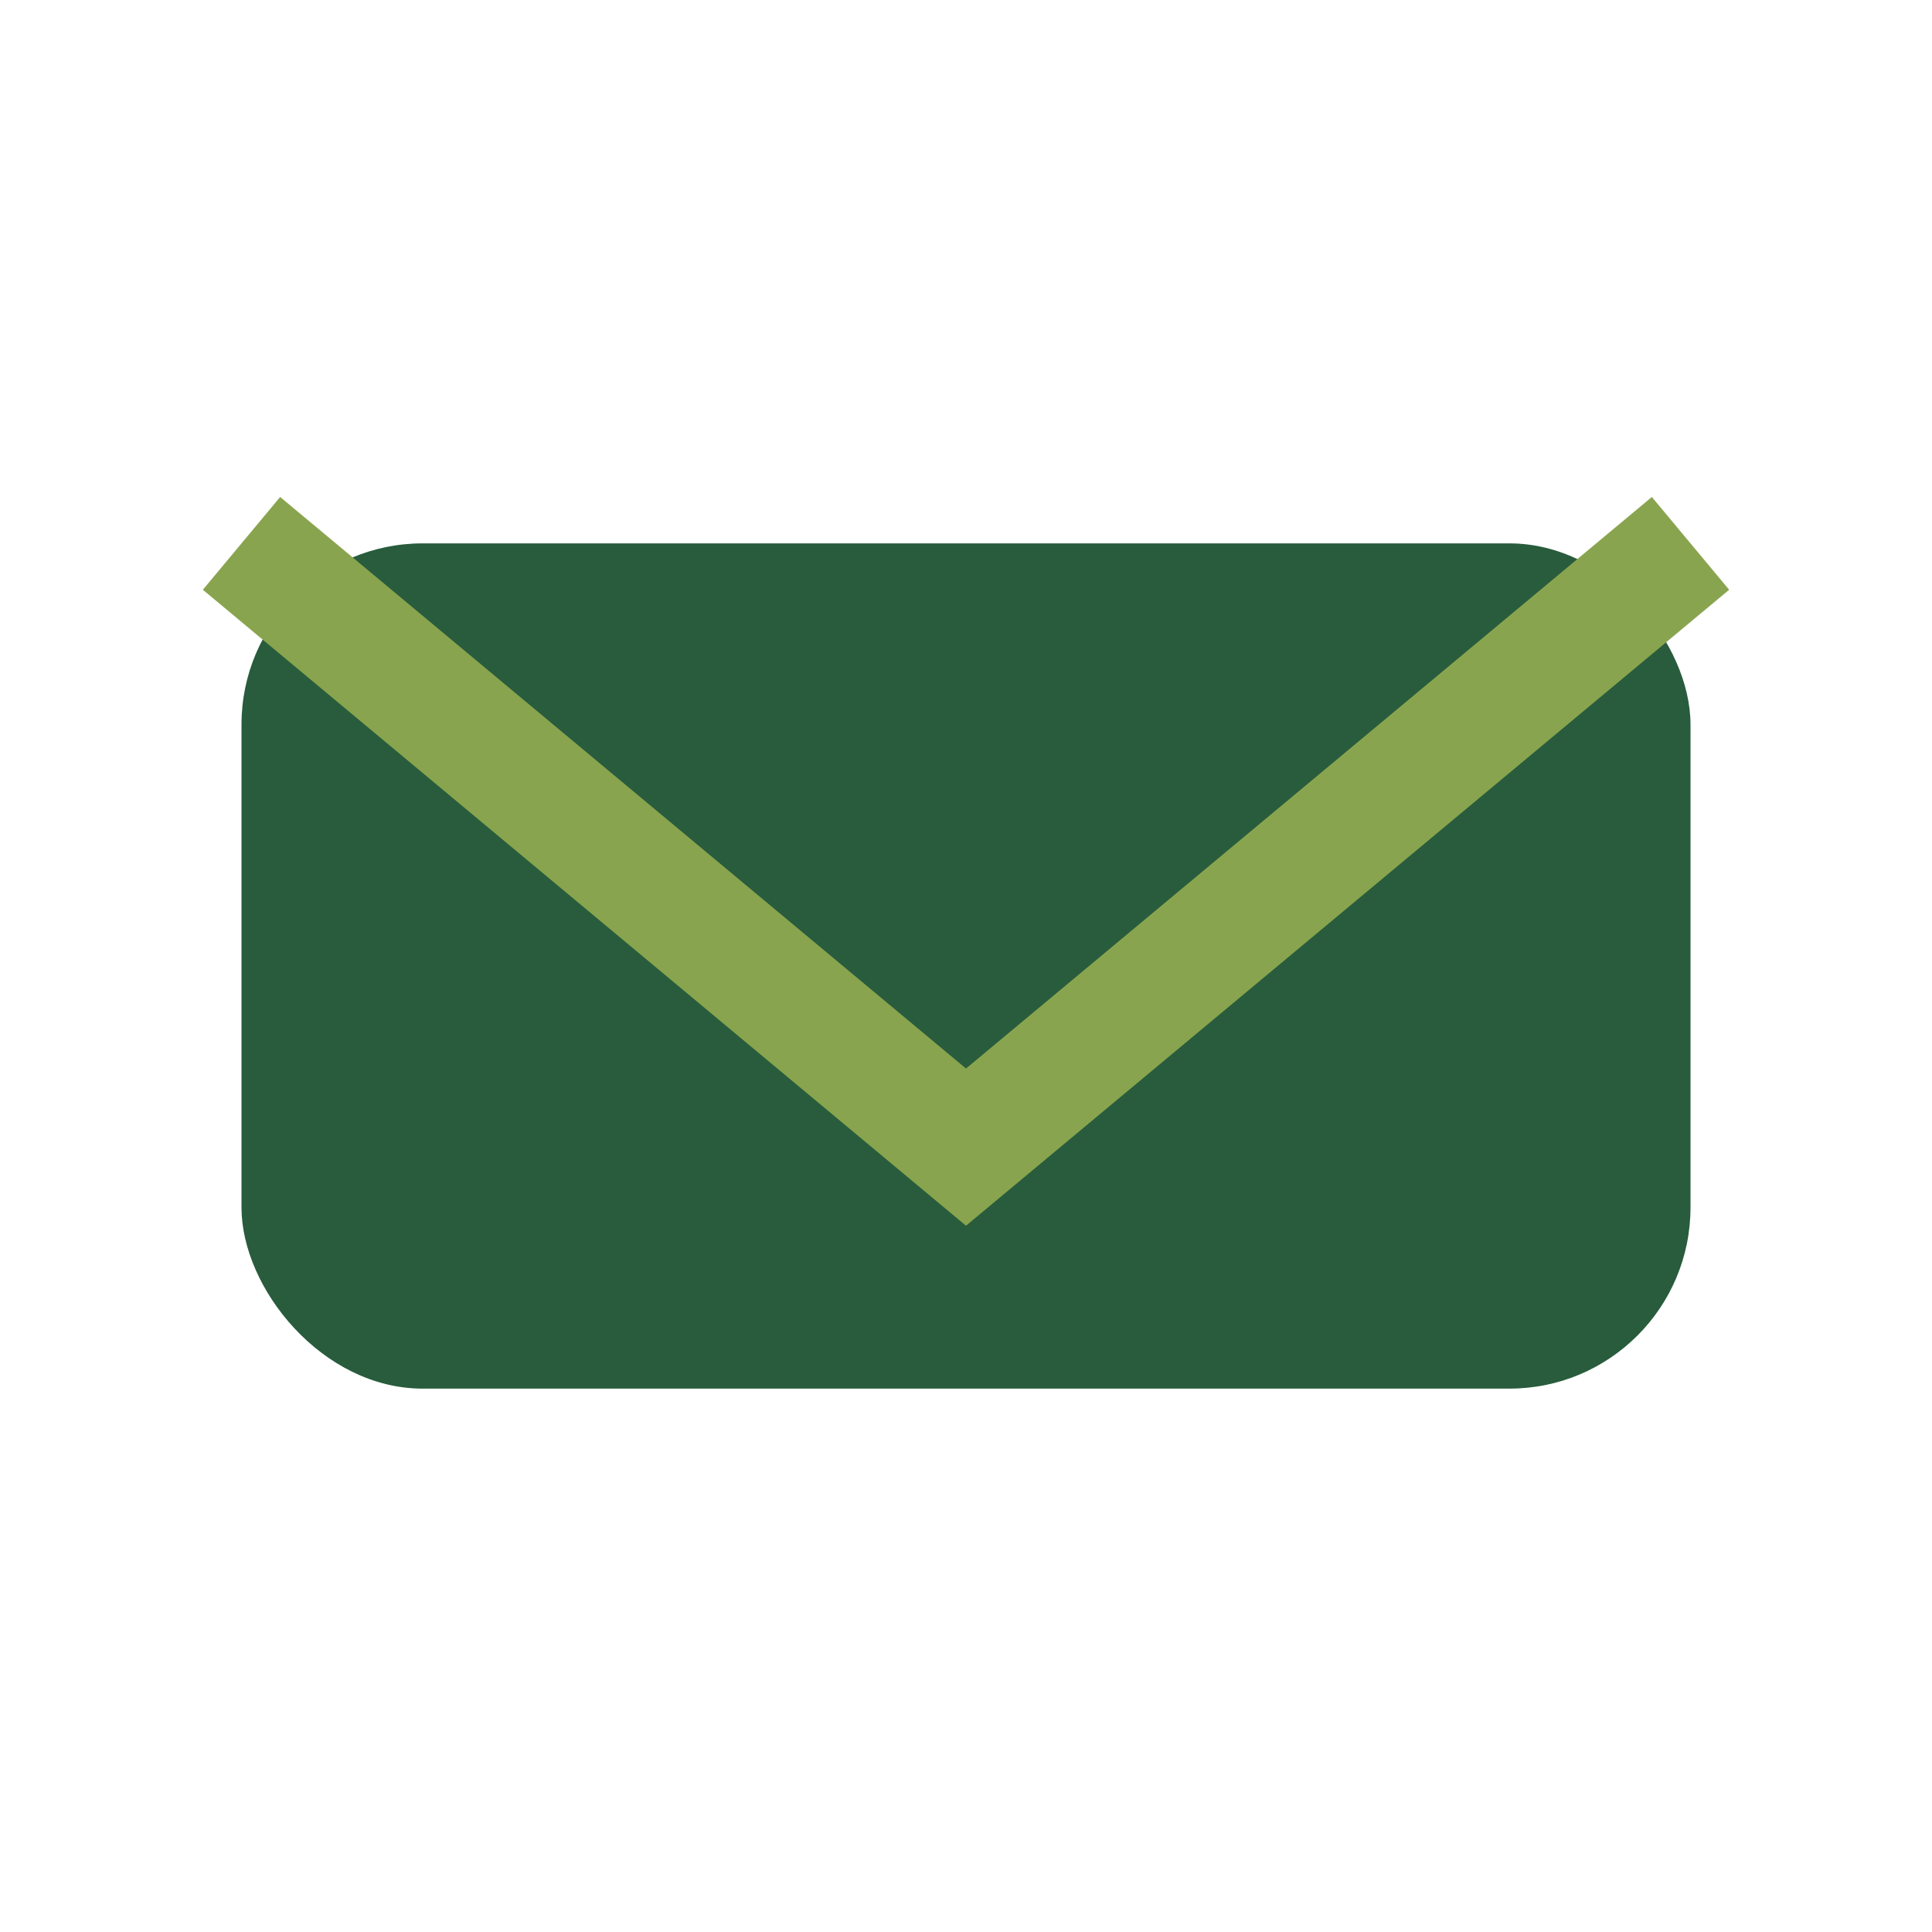 <?xml version="1.0" encoding="UTF-8"?>
<svg xmlns="http://www.w3.org/2000/svg" width="32" height="32" viewBox="0 0 32 32"><rect x="4" y="9" width="24" height="14" rx="3" fill="#285C3C"/><path d="M4 9l12 10 12-10" fill="none" stroke="#89A44E" stroke-width="2"/></svg>